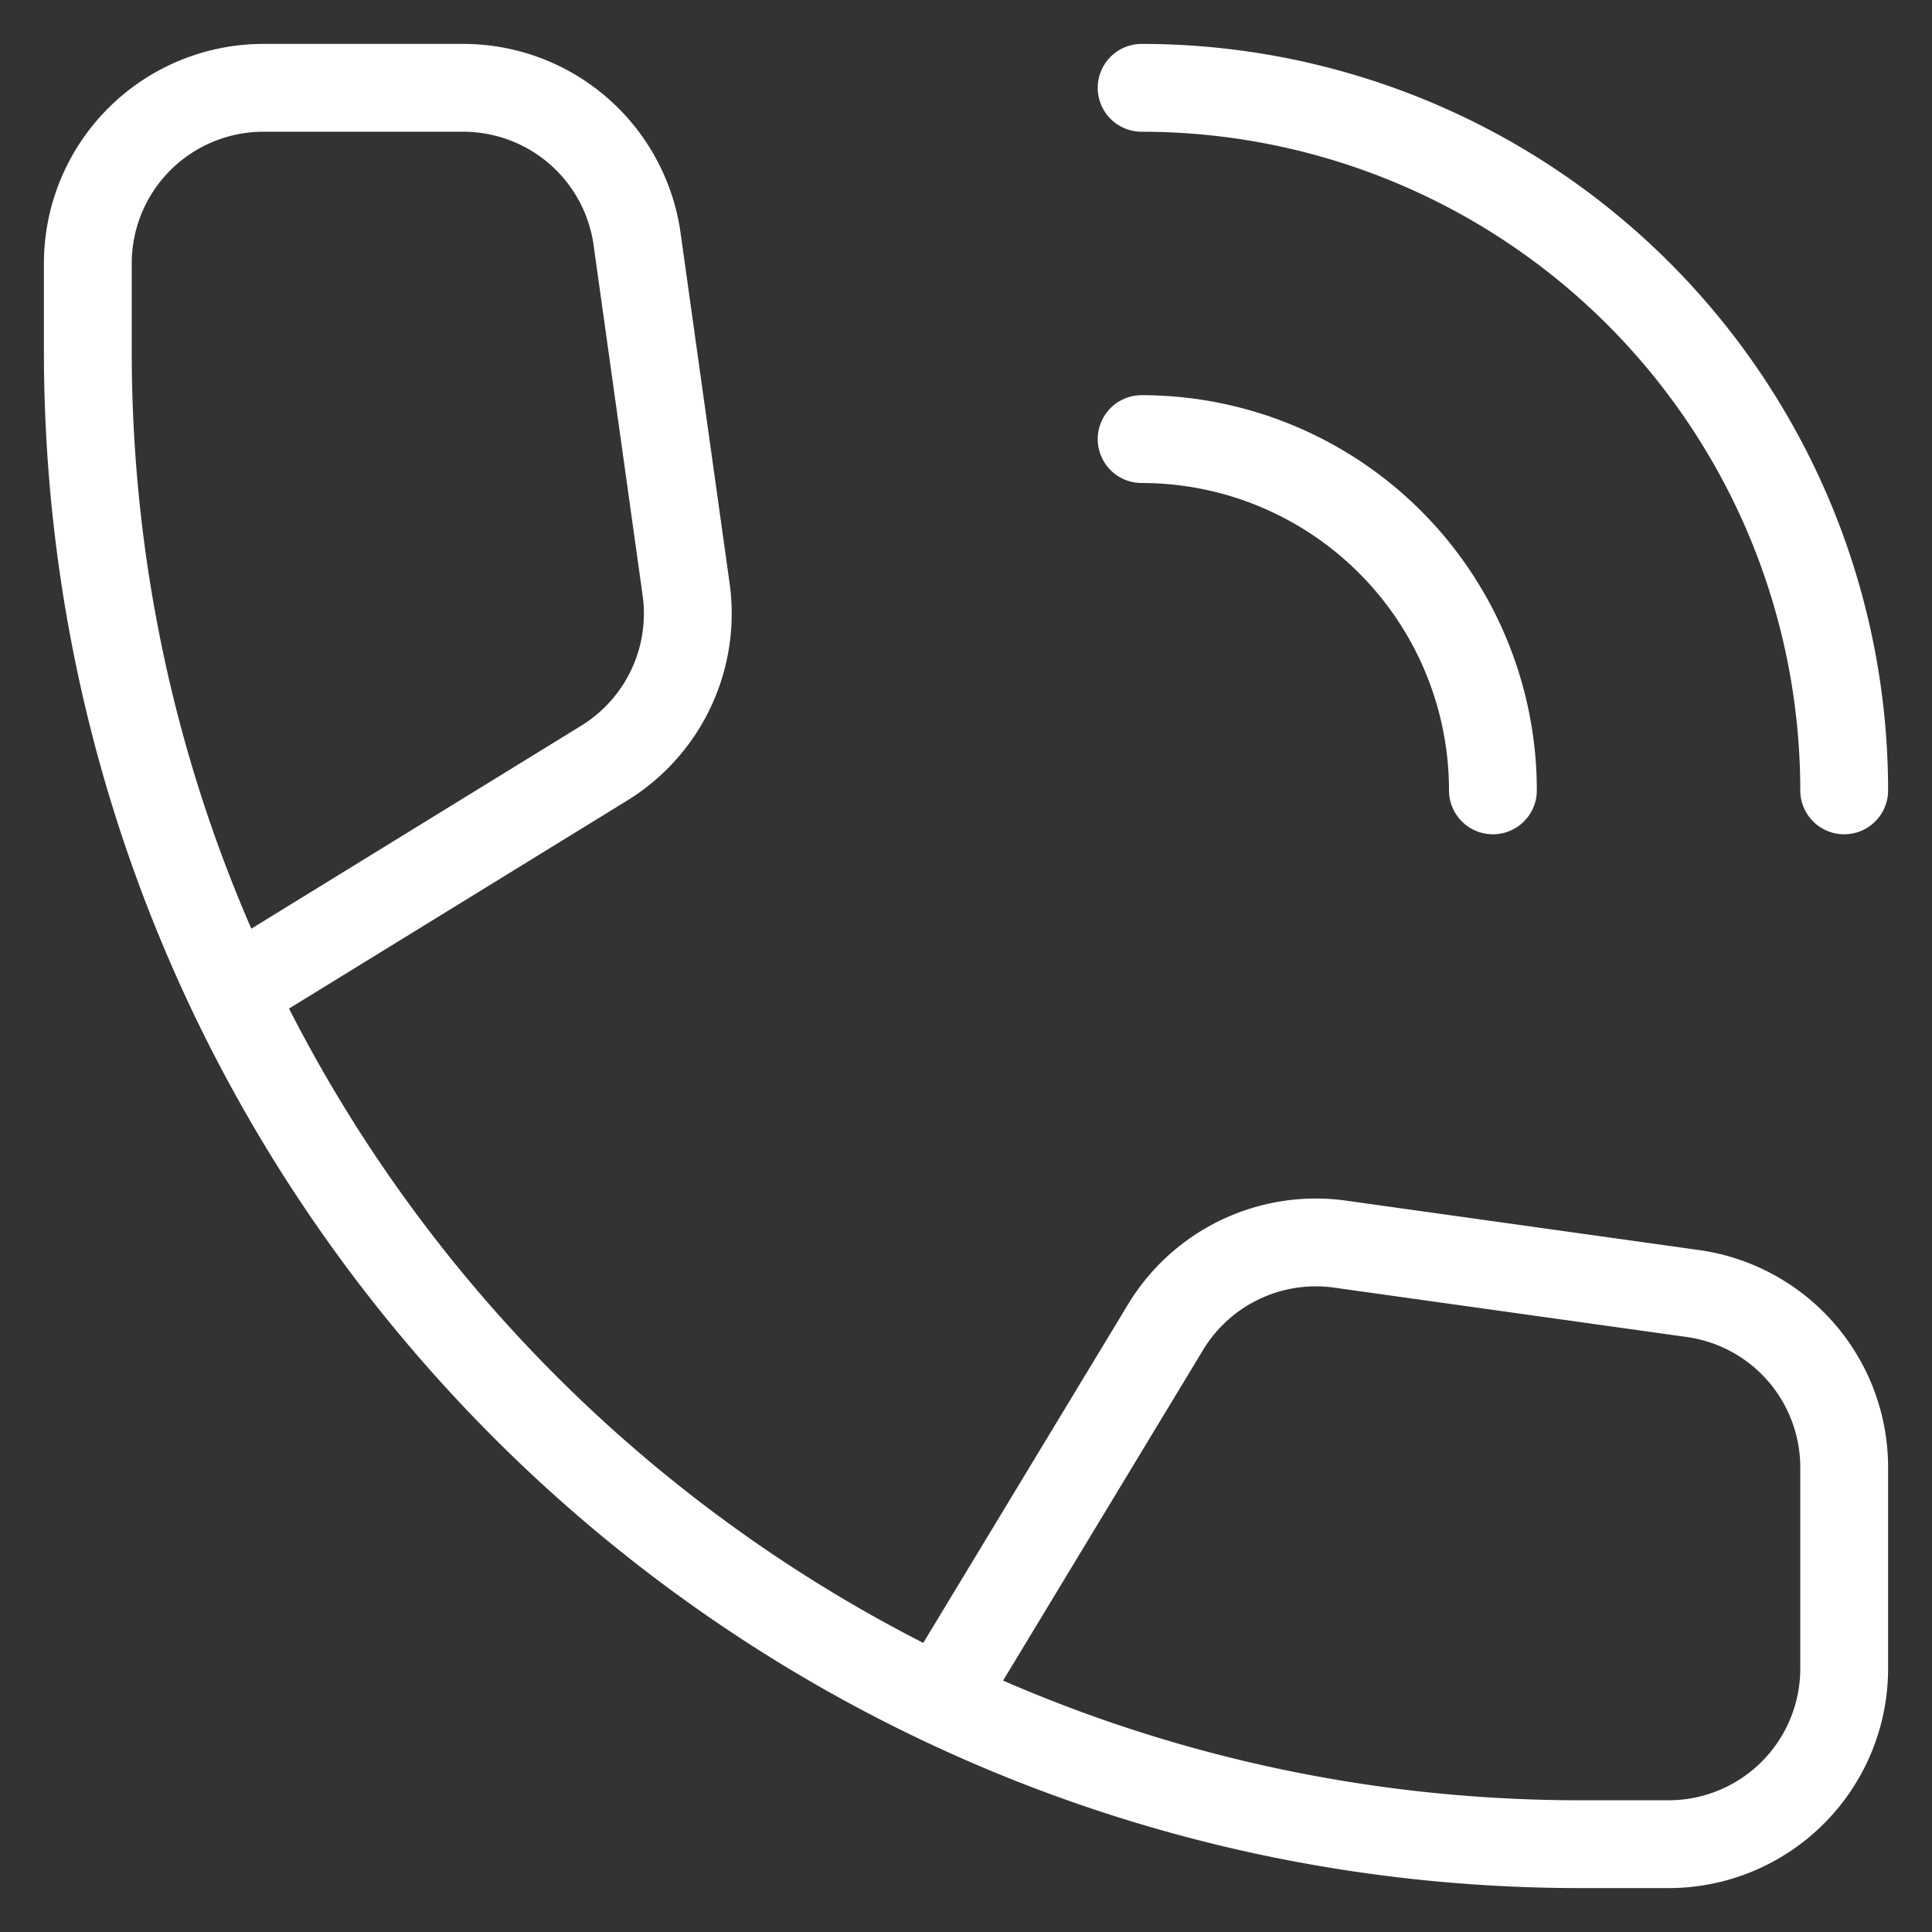 <svg width="22" height="22" viewBox="0 0 22 22" xmlns="http://www.w3.org/2000/svg">
    <rect x="0" y="0" width="22" height="22" fill="#333333" stroke="none"/>
    <g stroke="#FFF" fill="none" fill-rule="evenodd" stroke-linecap="round" stroke-linejoin="round">
        <path d="m2.8 11.2 4.08-2.51a2 2 0 0 0 .93-2l-.56-4A2 2 0 0 0 5.27 1H3a2 2 0 0 0-2 2v1c0 9.389 7.611 17 17 17h1a2 2 0 0 0 2-2v-2.27a2 2 0 0 0-1.72-2l-4-.56a2 2 0 0 0-2 .93l-2.48 4.1M13 5a4 4 0 0 1 4 4M13 1a8 8 0 0 1 8 8"/>
    </g>
</svg>
